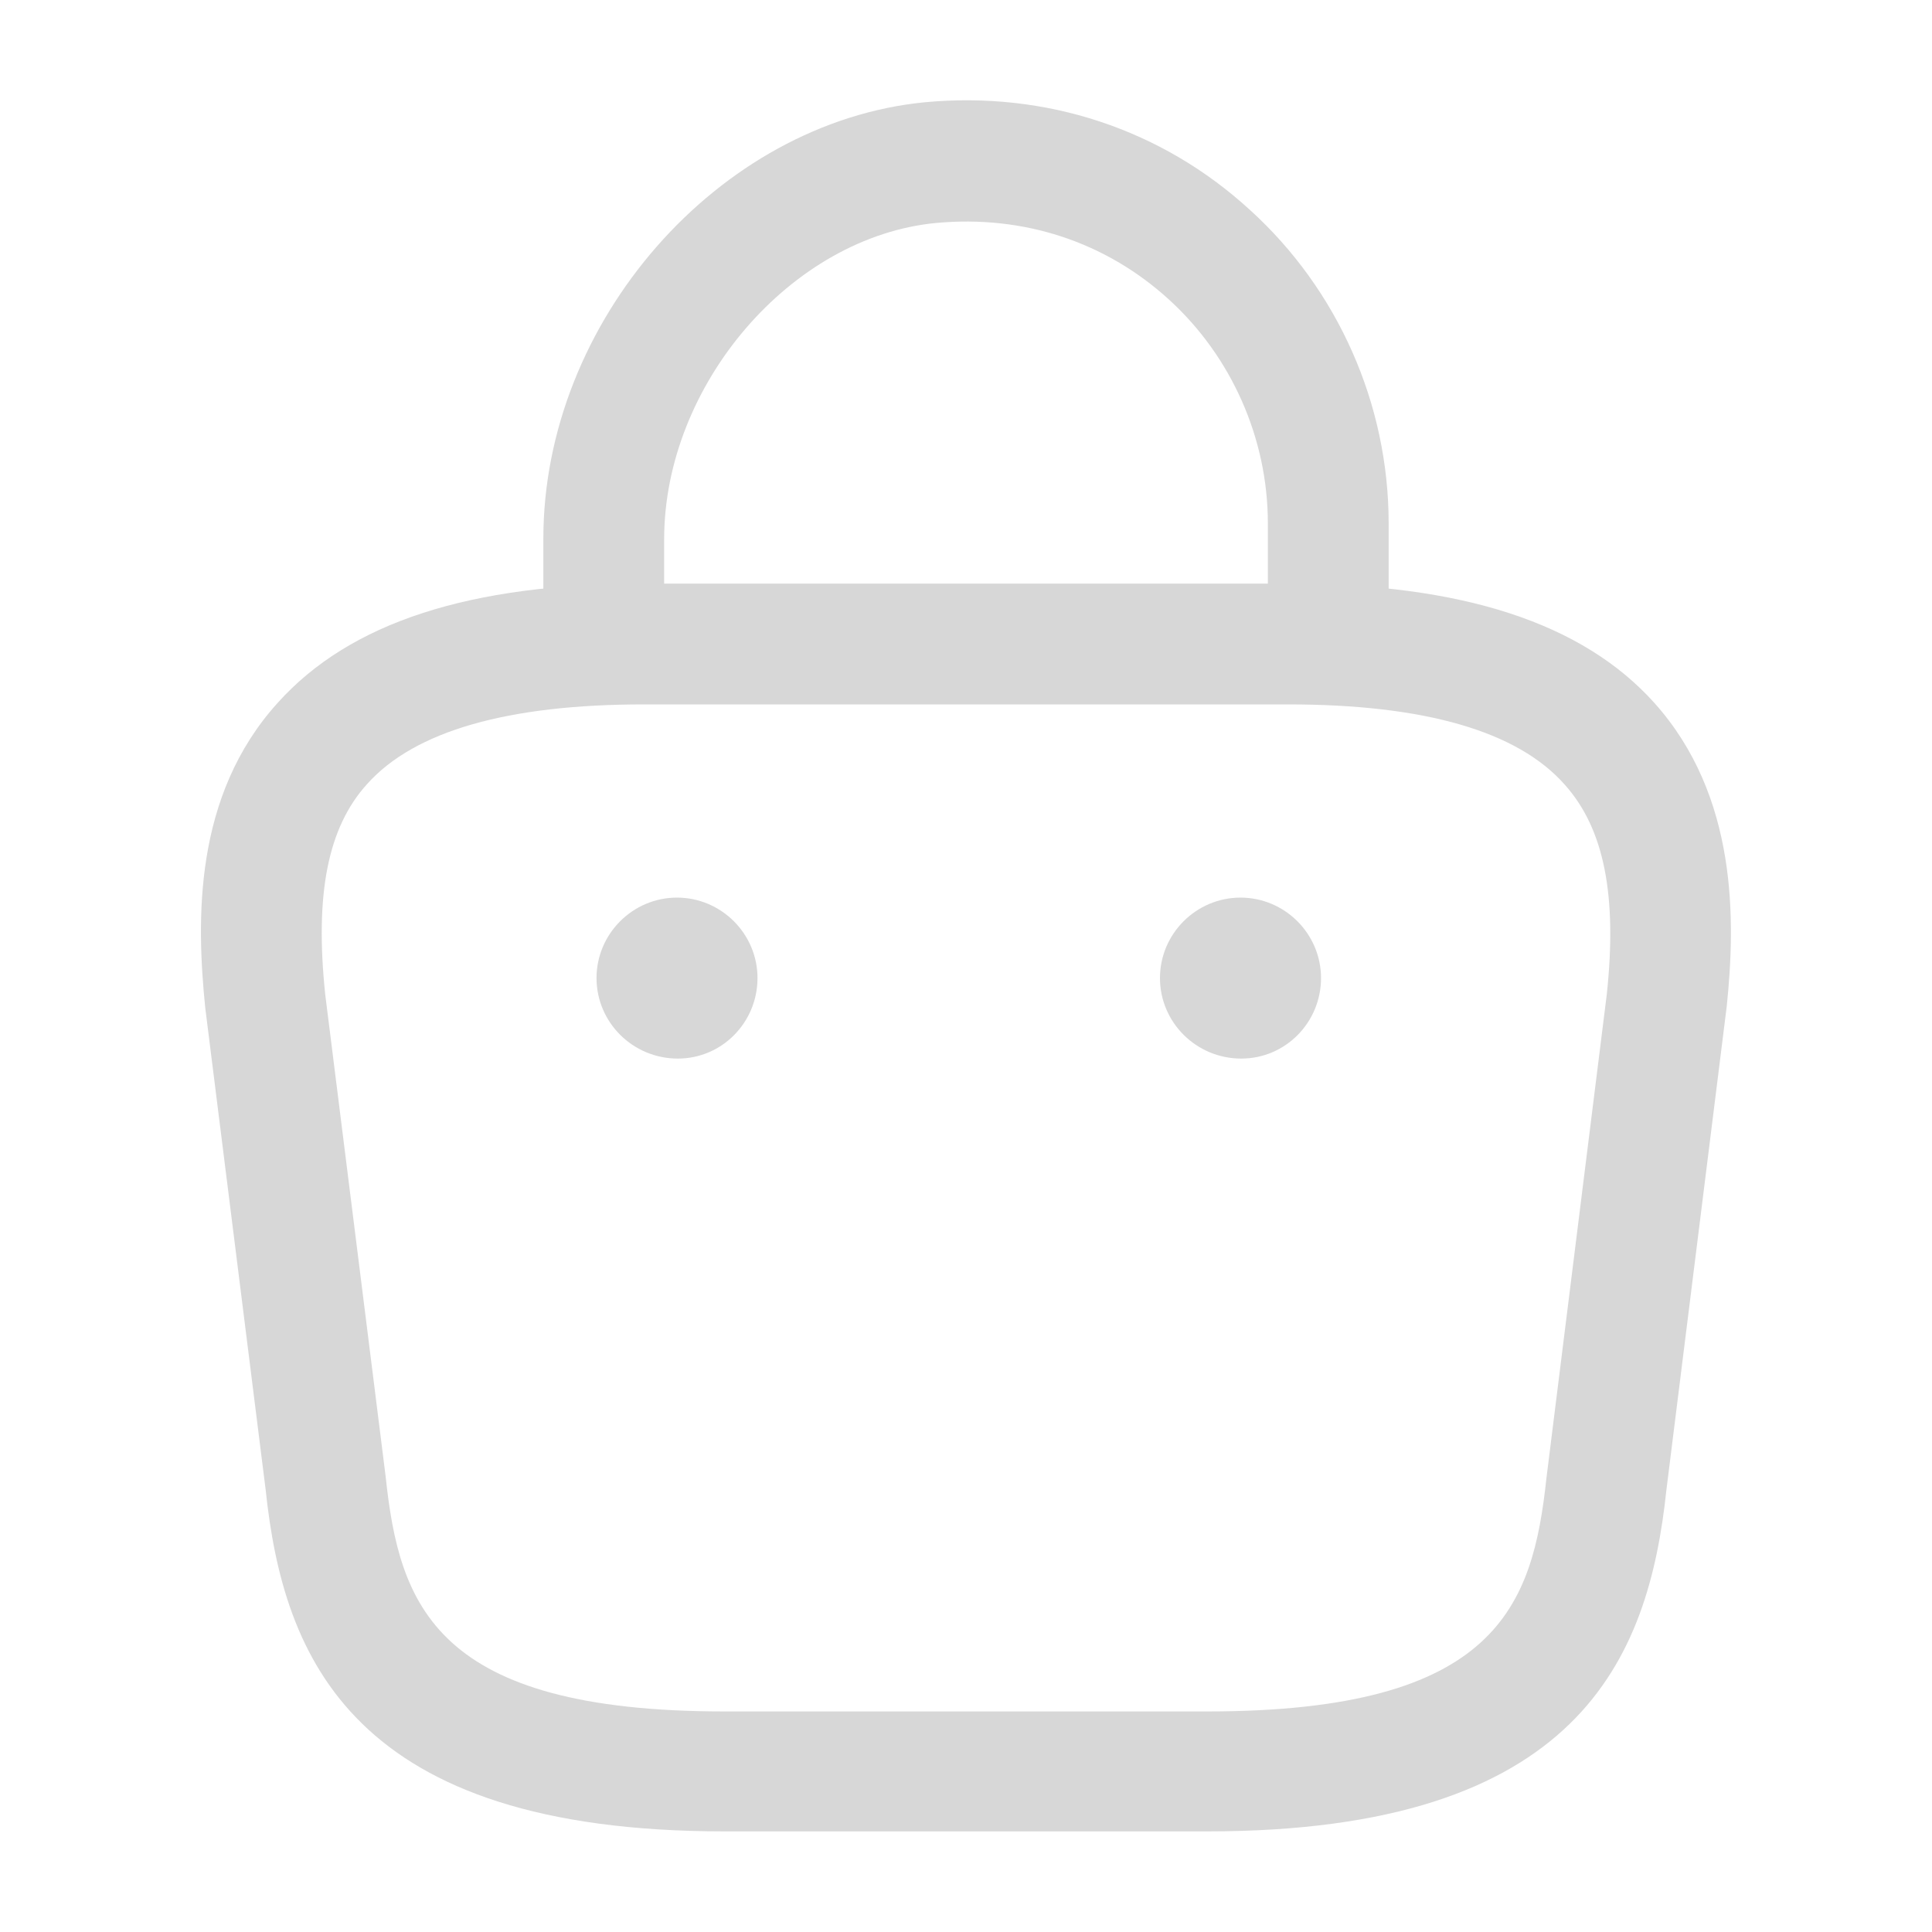 <?xml version="1.0" encoding="UTF-8"?> <svg xmlns="http://www.w3.org/2000/svg" width="25" height="25" viewBox="0 0 25 25" fill="none"> <path d="M17.188 8.99C16.76 8.99 16.406 8.635 16.406 8.208V6.771C16.406 5.677 15.938 4.615 15.125 3.875C14.302 3.125 13.24 2.781 12.115 2.885C10.24 3.062 8.594 4.979 8.594 6.979V7.99C8.594 8.417 8.24 8.771 7.812 8.771C7.385 8.771 7.031 8.417 7.031 7.99V6.969C7.031 4.167 9.292 1.583 11.969 1.323C13.531 1.177 15.031 1.667 16.177 2.719C17.312 3.75 17.969 5.229 17.969 6.771V8.208C17.969 8.635 17.615 8.99 17.188 8.99Z" fill="#D7D7D7"></path> <path d="M15.625 23.698H9.375C4.563 23.698 3.667 21.458 3.438 19.281L2.656 13.042C2.542 11.917 2.5 10.302 3.594 9.094C4.531 8.052 6.083 7.552 8.333 7.552H16.667C18.927 7.552 20.479 8.063 21.406 9.094C22.49 10.302 22.458 11.917 22.344 13.021L21.563 19.281C21.333 21.458 20.438 23.698 15.625 23.698ZM8.333 9.115C6.573 9.115 5.365 9.458 4.75 10.146C4.24 10.708 4.073 11.573 4.208 12.865L4.99 19.104C5.167 20.771 5.625 22.146 9.375 22.146H15.625C19.375 22.146 19.833 20.781 20.011 19.125L20.792 12.865C20.927 11.594 20.761 10.729 20.25 10.156C19.636 9.458 18.427 9.115 16.667 9.115H8.333Z" fill="#D7D7D7"></path> <path d="M16.062 13.698C15.479 13.698 15.01 13.229 15.01 12.656C15.01 12.083 15.479 11.615 16.052 11.615C16.625 11.615 17.094 12.083 17.094 12.656C17.094 13.229 16.635 13.698 16.062 13.698Z" fill="#D7D7D7"></path> <path d="M8.771 13.698C8.188 13.698 7.719 13.229 7.719 12.656C7.719 12.083 8.188 11.615 8.76 11.615C9.333 11.615 9.802 12.083 9.802 12.656C9.802 13.229 9.344 13.698 8.771 13.698Z" fill="#D7D7D7"></path> </svg> 